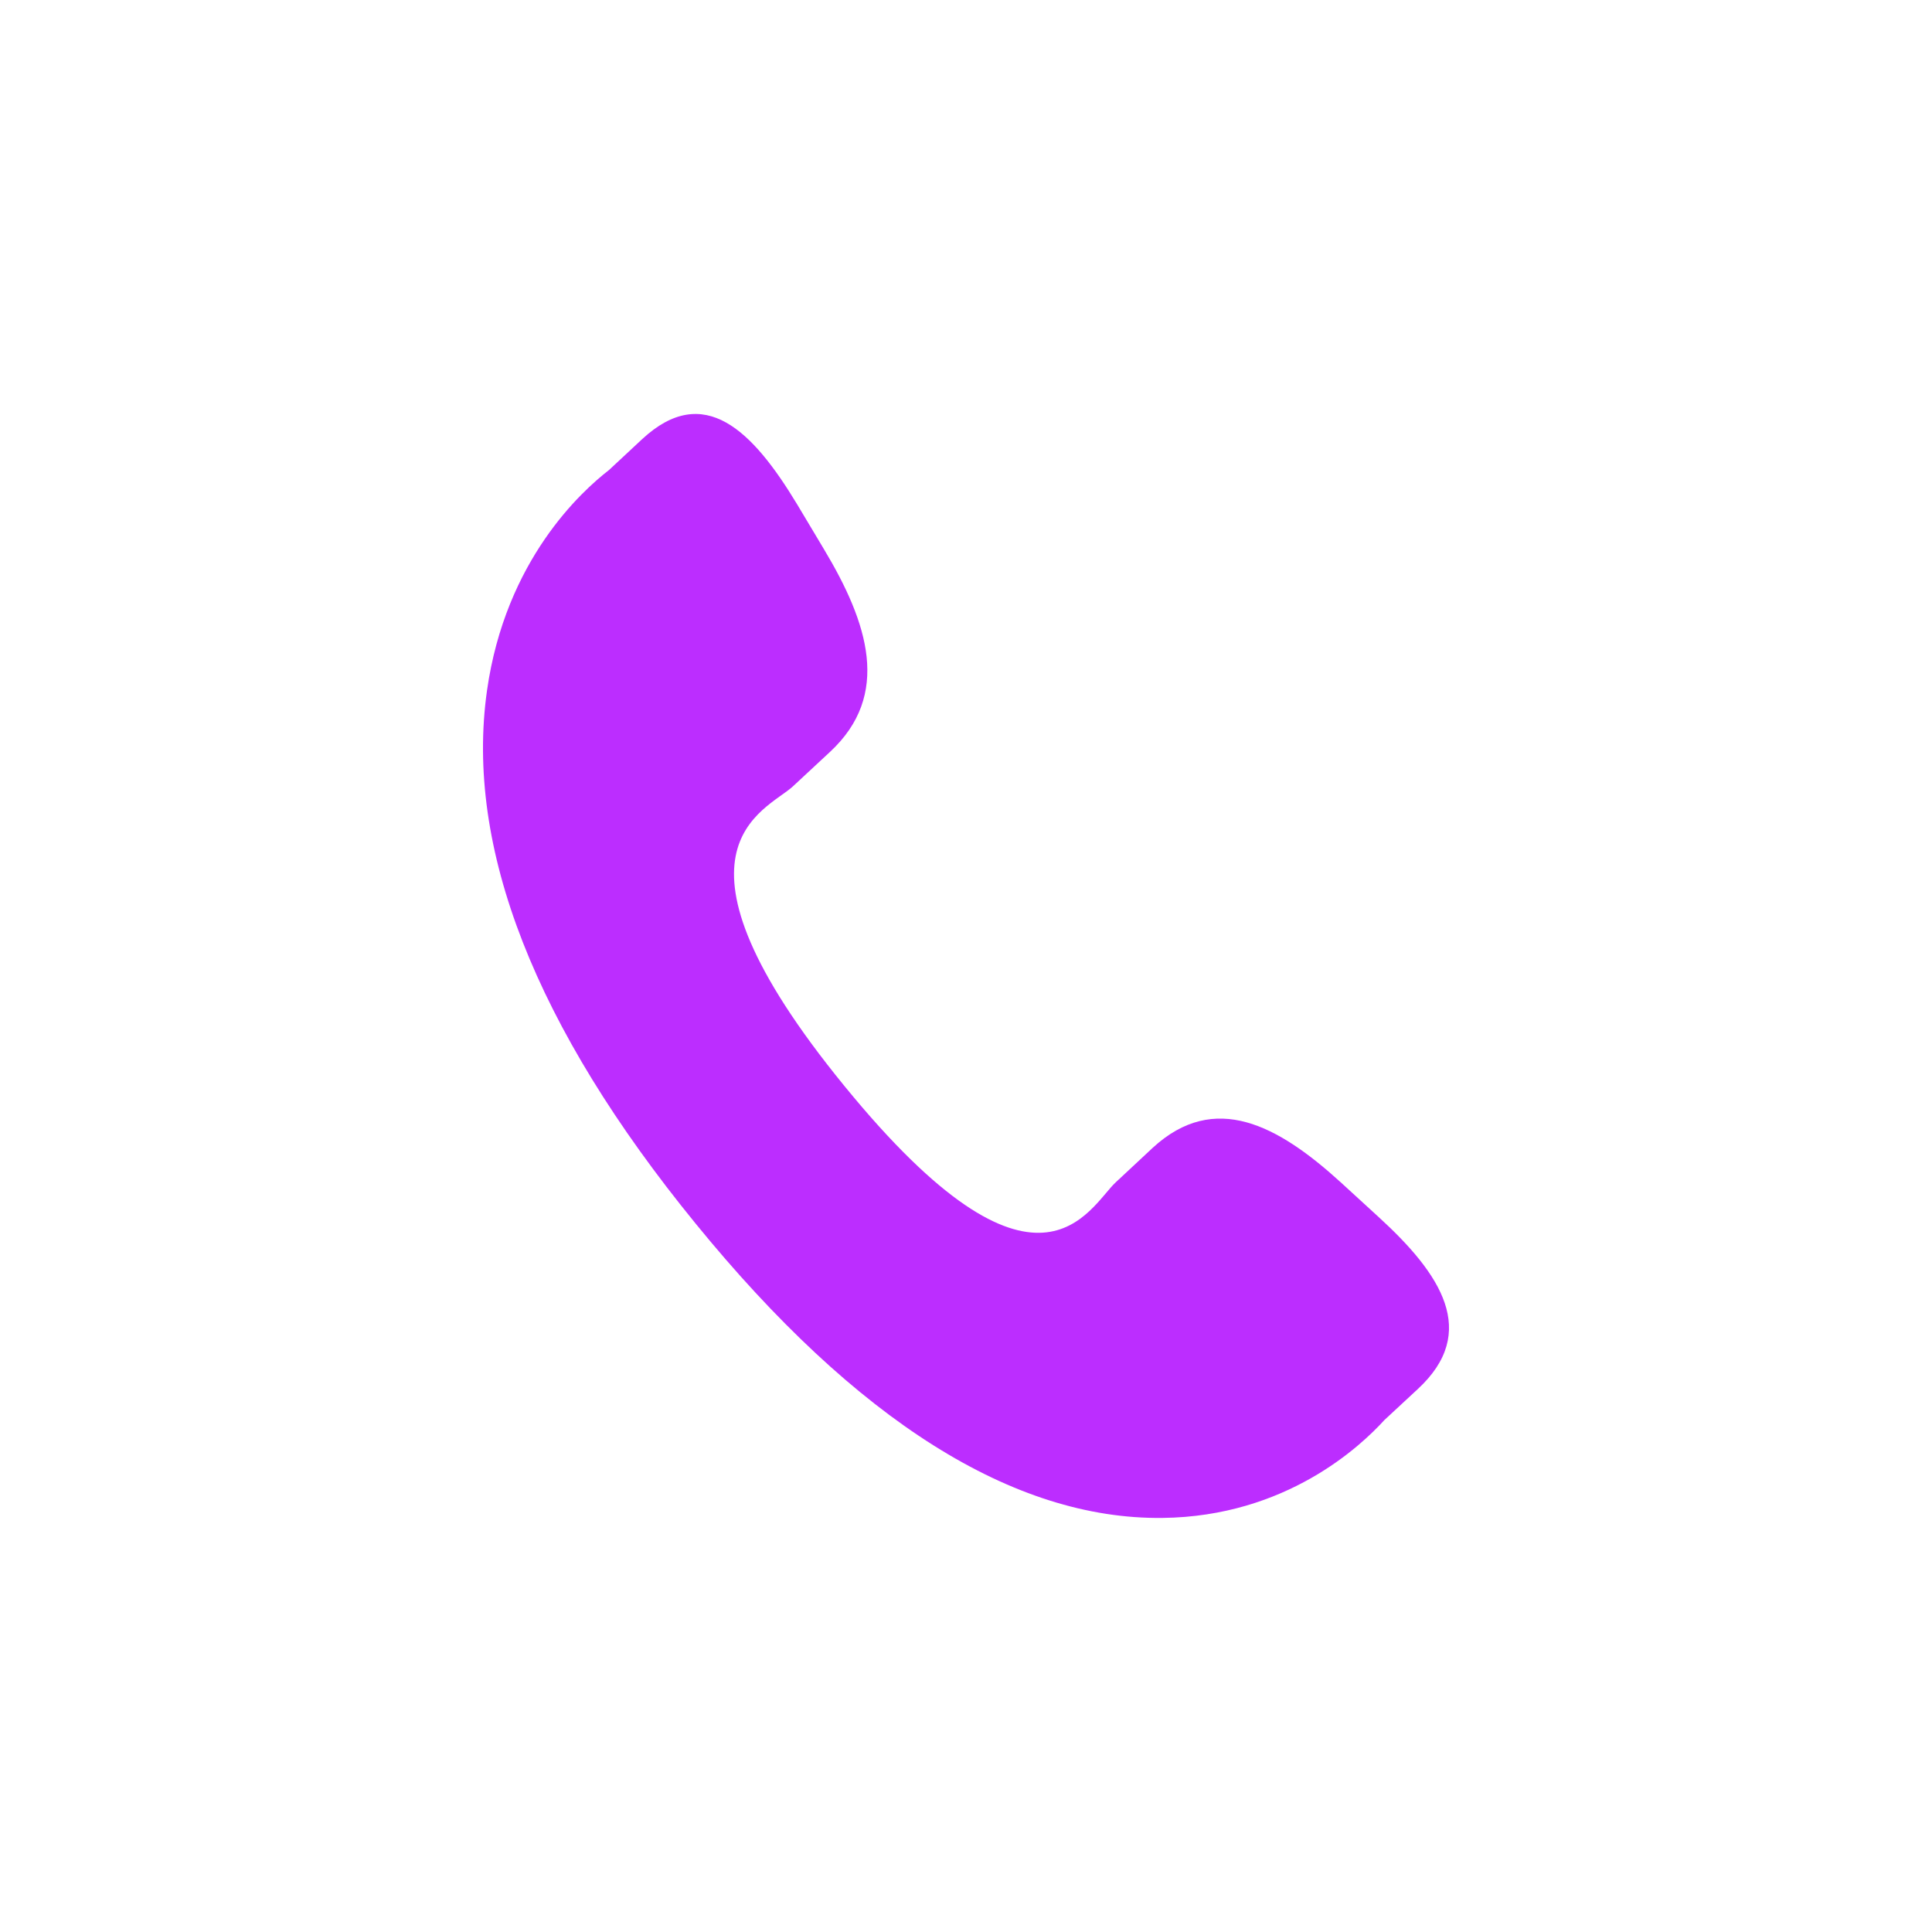 <svg width="28" height="28" viewBox="0 0 28 28" fill="none" xmlns="http://www.w3.org/2000/svg">
<path d="M19.432 17.136C18.524 16.309 17.604 15.809 16.707 16.634L16.172 17.133C15.78 17.495 15.052 19.187 12.237 15.738C9.423 12.293 11.098 11.757 11.49 11.398L12.028 10.898C12.92 10.071 12.583 9.029 11.94 7.957L11.552 7.308C10.906 6.238 10.203 5.536 9.309 6.362L8.826 6.812C8.431 7.118 7.326 8.115 7.058 10.008C6.736 12.279 7.753 14.881 10.083 17.735C12.41 20.59 14.689 22.024 16.847 21.999C18.641 21.979 19.724 20.954 20.063 20.581L20.548 20.131C21.44 19.305 20.886 18.465 19.978 17.636L19.432 17.136Z" fill="#BC2DFF"/>
</svg>
